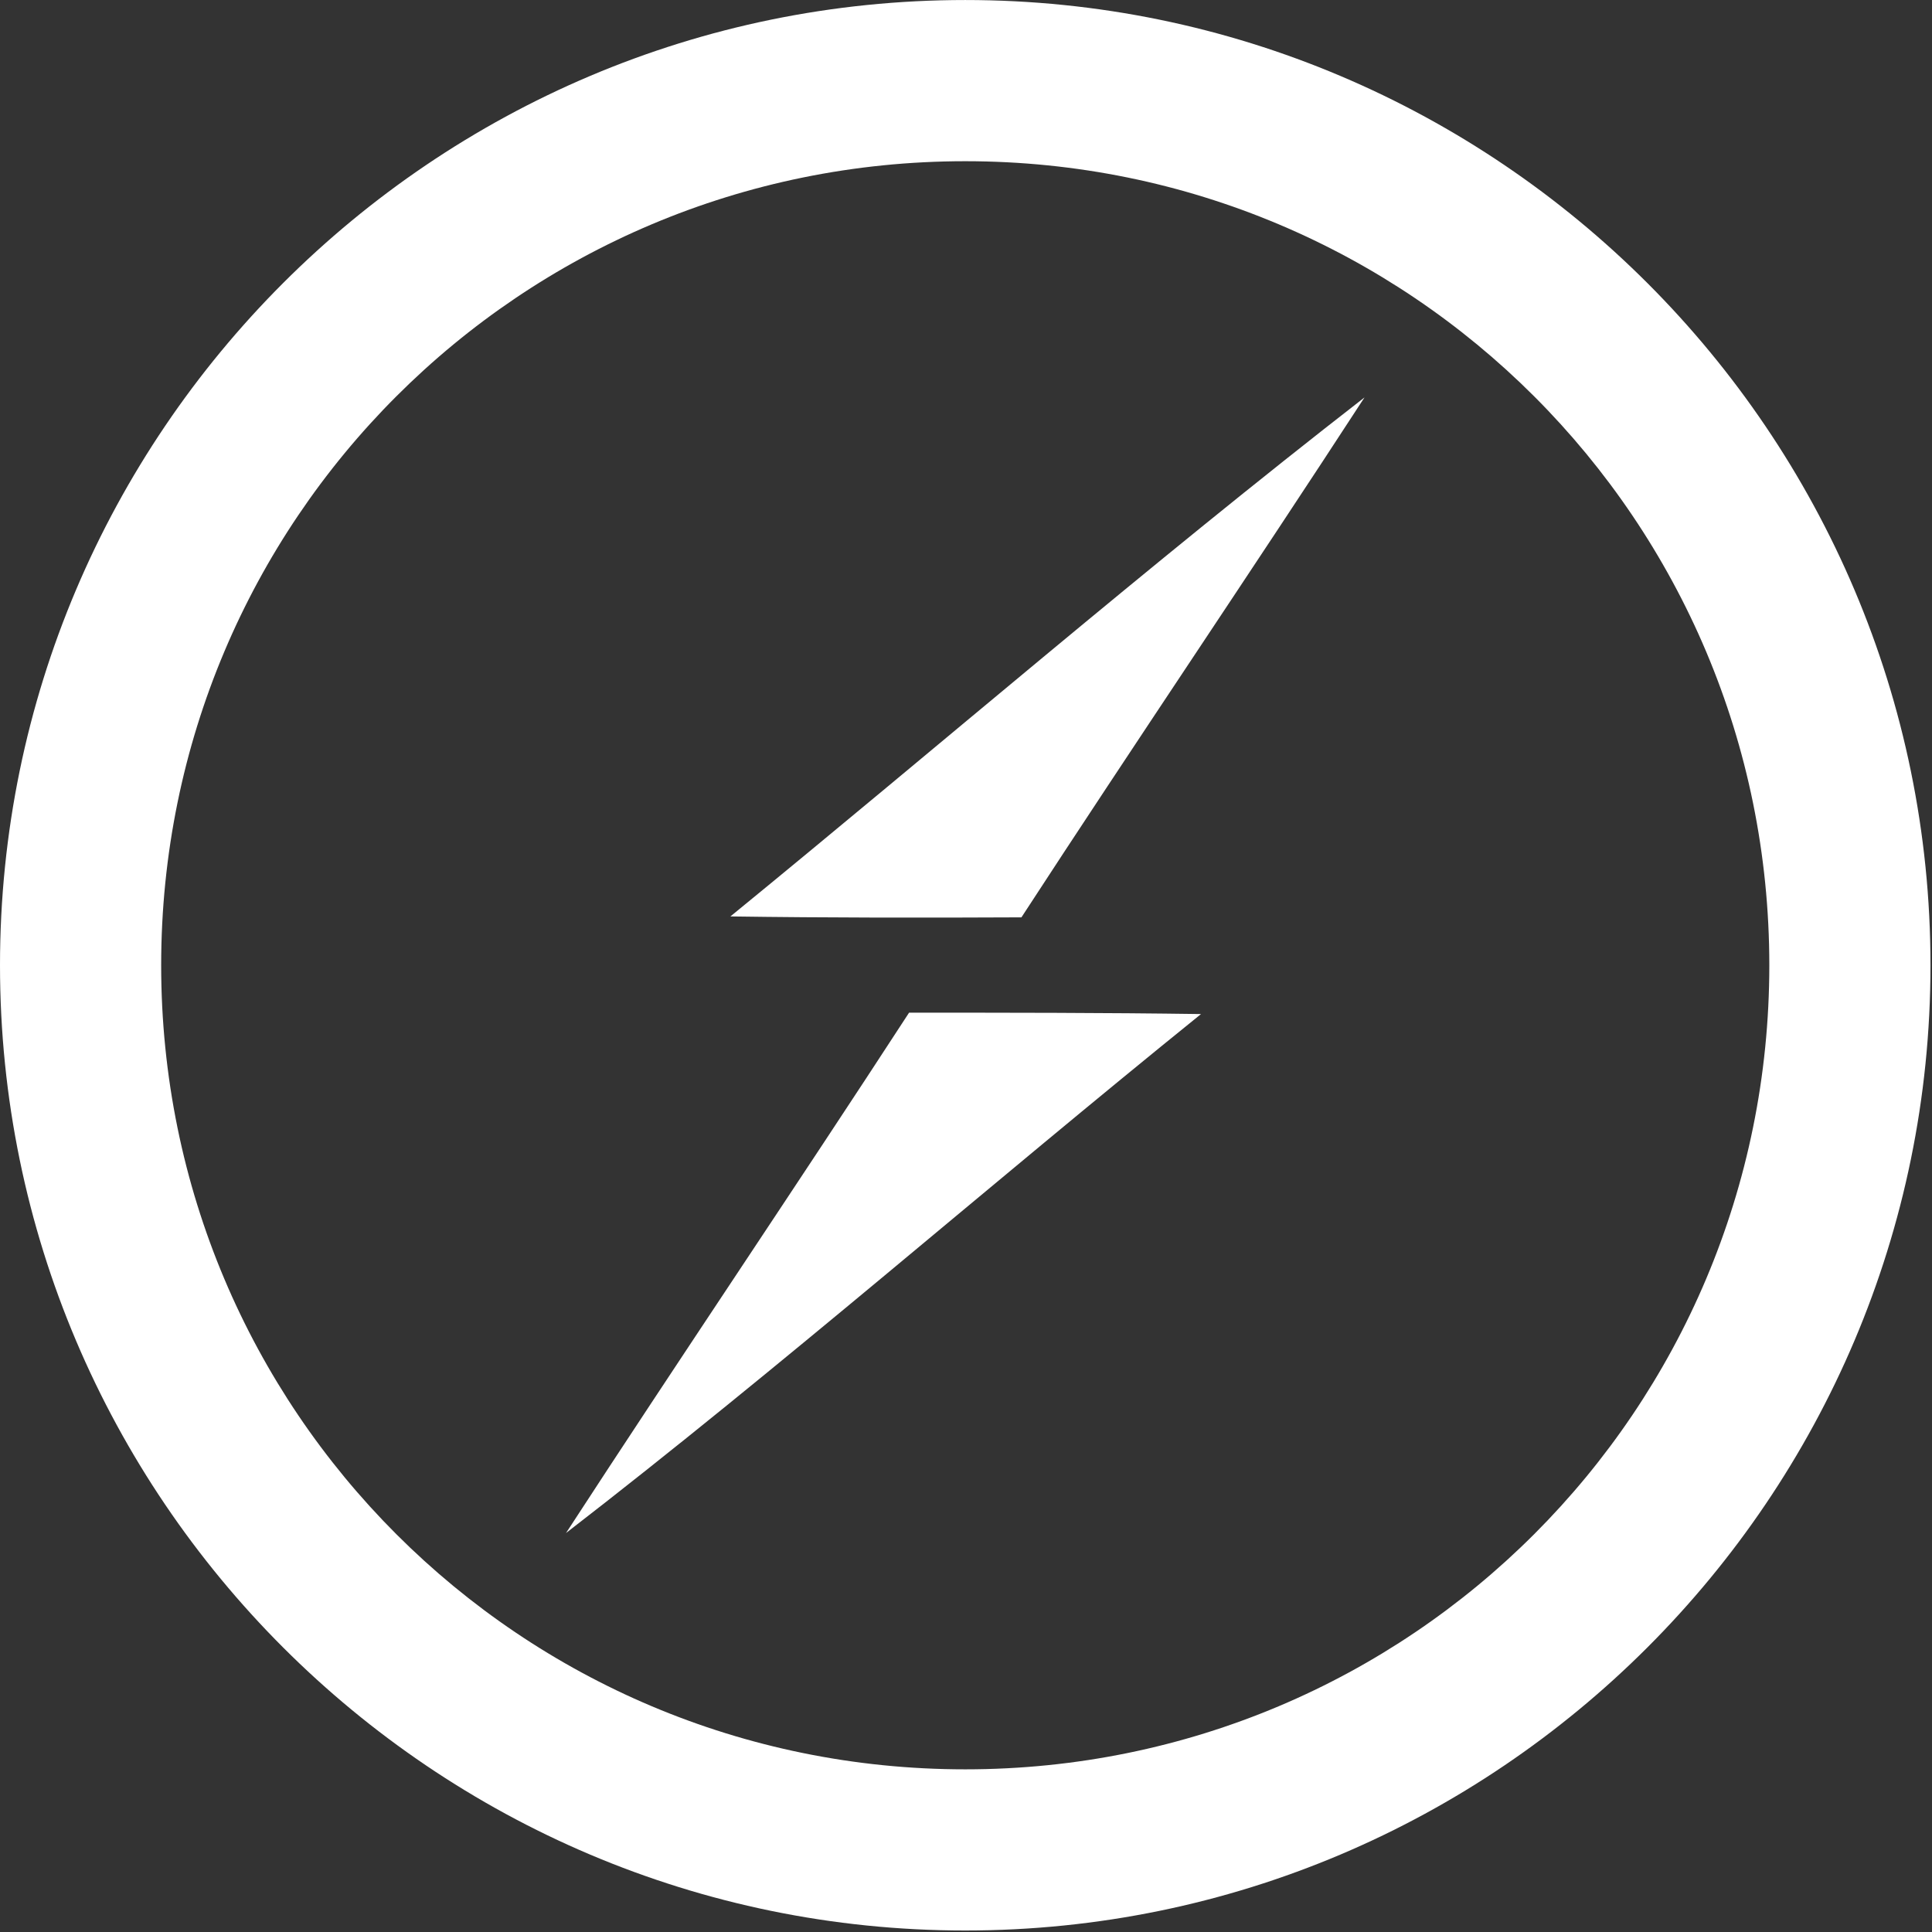 <?xml version="1.0" encoding="UTF-8"?>
<svg xmlns="http://www.w3.org/2000/svg" width="88" height="88" viewBox="0 0 88 88" fill="none">
  <rect x="0" y="0" width="88" height="88" fill="#333333" stroke="none"/>
  <g clip-path="url(#clip0_10062_16380)">
    <path d="M43.966 0.001C19.728 0.001 0 19.729 0 43.966C0 68.204 19.728 87.932 43.966 87.932C68.203 87.932 87.931 68.204 87.931 43.966C87.931 19.729 68.204 0.001 43.966 0.001ZM43.966 7.343C64.236 7.343 80.59 23.696 80.59 43.966C80.59 64.237 64.236 80.591 43.966 80.591C23.695 80.591 7.341 64.237 7.341 43.966C7.341 23.696 23.695 7.343 43.966 7.343Z" fill="white"></path>
    <path fill-rule="evenodd" clip-rule="evenodd" d="M33.269 41.742C42.897 33.877 52.314 25.739 62.151 18.103C56.992 26.032 51.685 33.856 46.525 41.784C42.1 41.805 37.674 41.805 33.269 41.742ZM41.407 46.126C45.854 46.126 50.28 46.126 54.705 46.189C45.015 54.013 35.639 62.214 25.781 69.828C30.941 61.899 36.248 54.055 41.407 46.126Z" fill="white"></path>
  </g>
  <defs>
    <clipPath id="clip0_10062_16380">
      <rect width="88" height="88" fill="white"></rect>
    </clipPath>
  </defs>
</svg>
